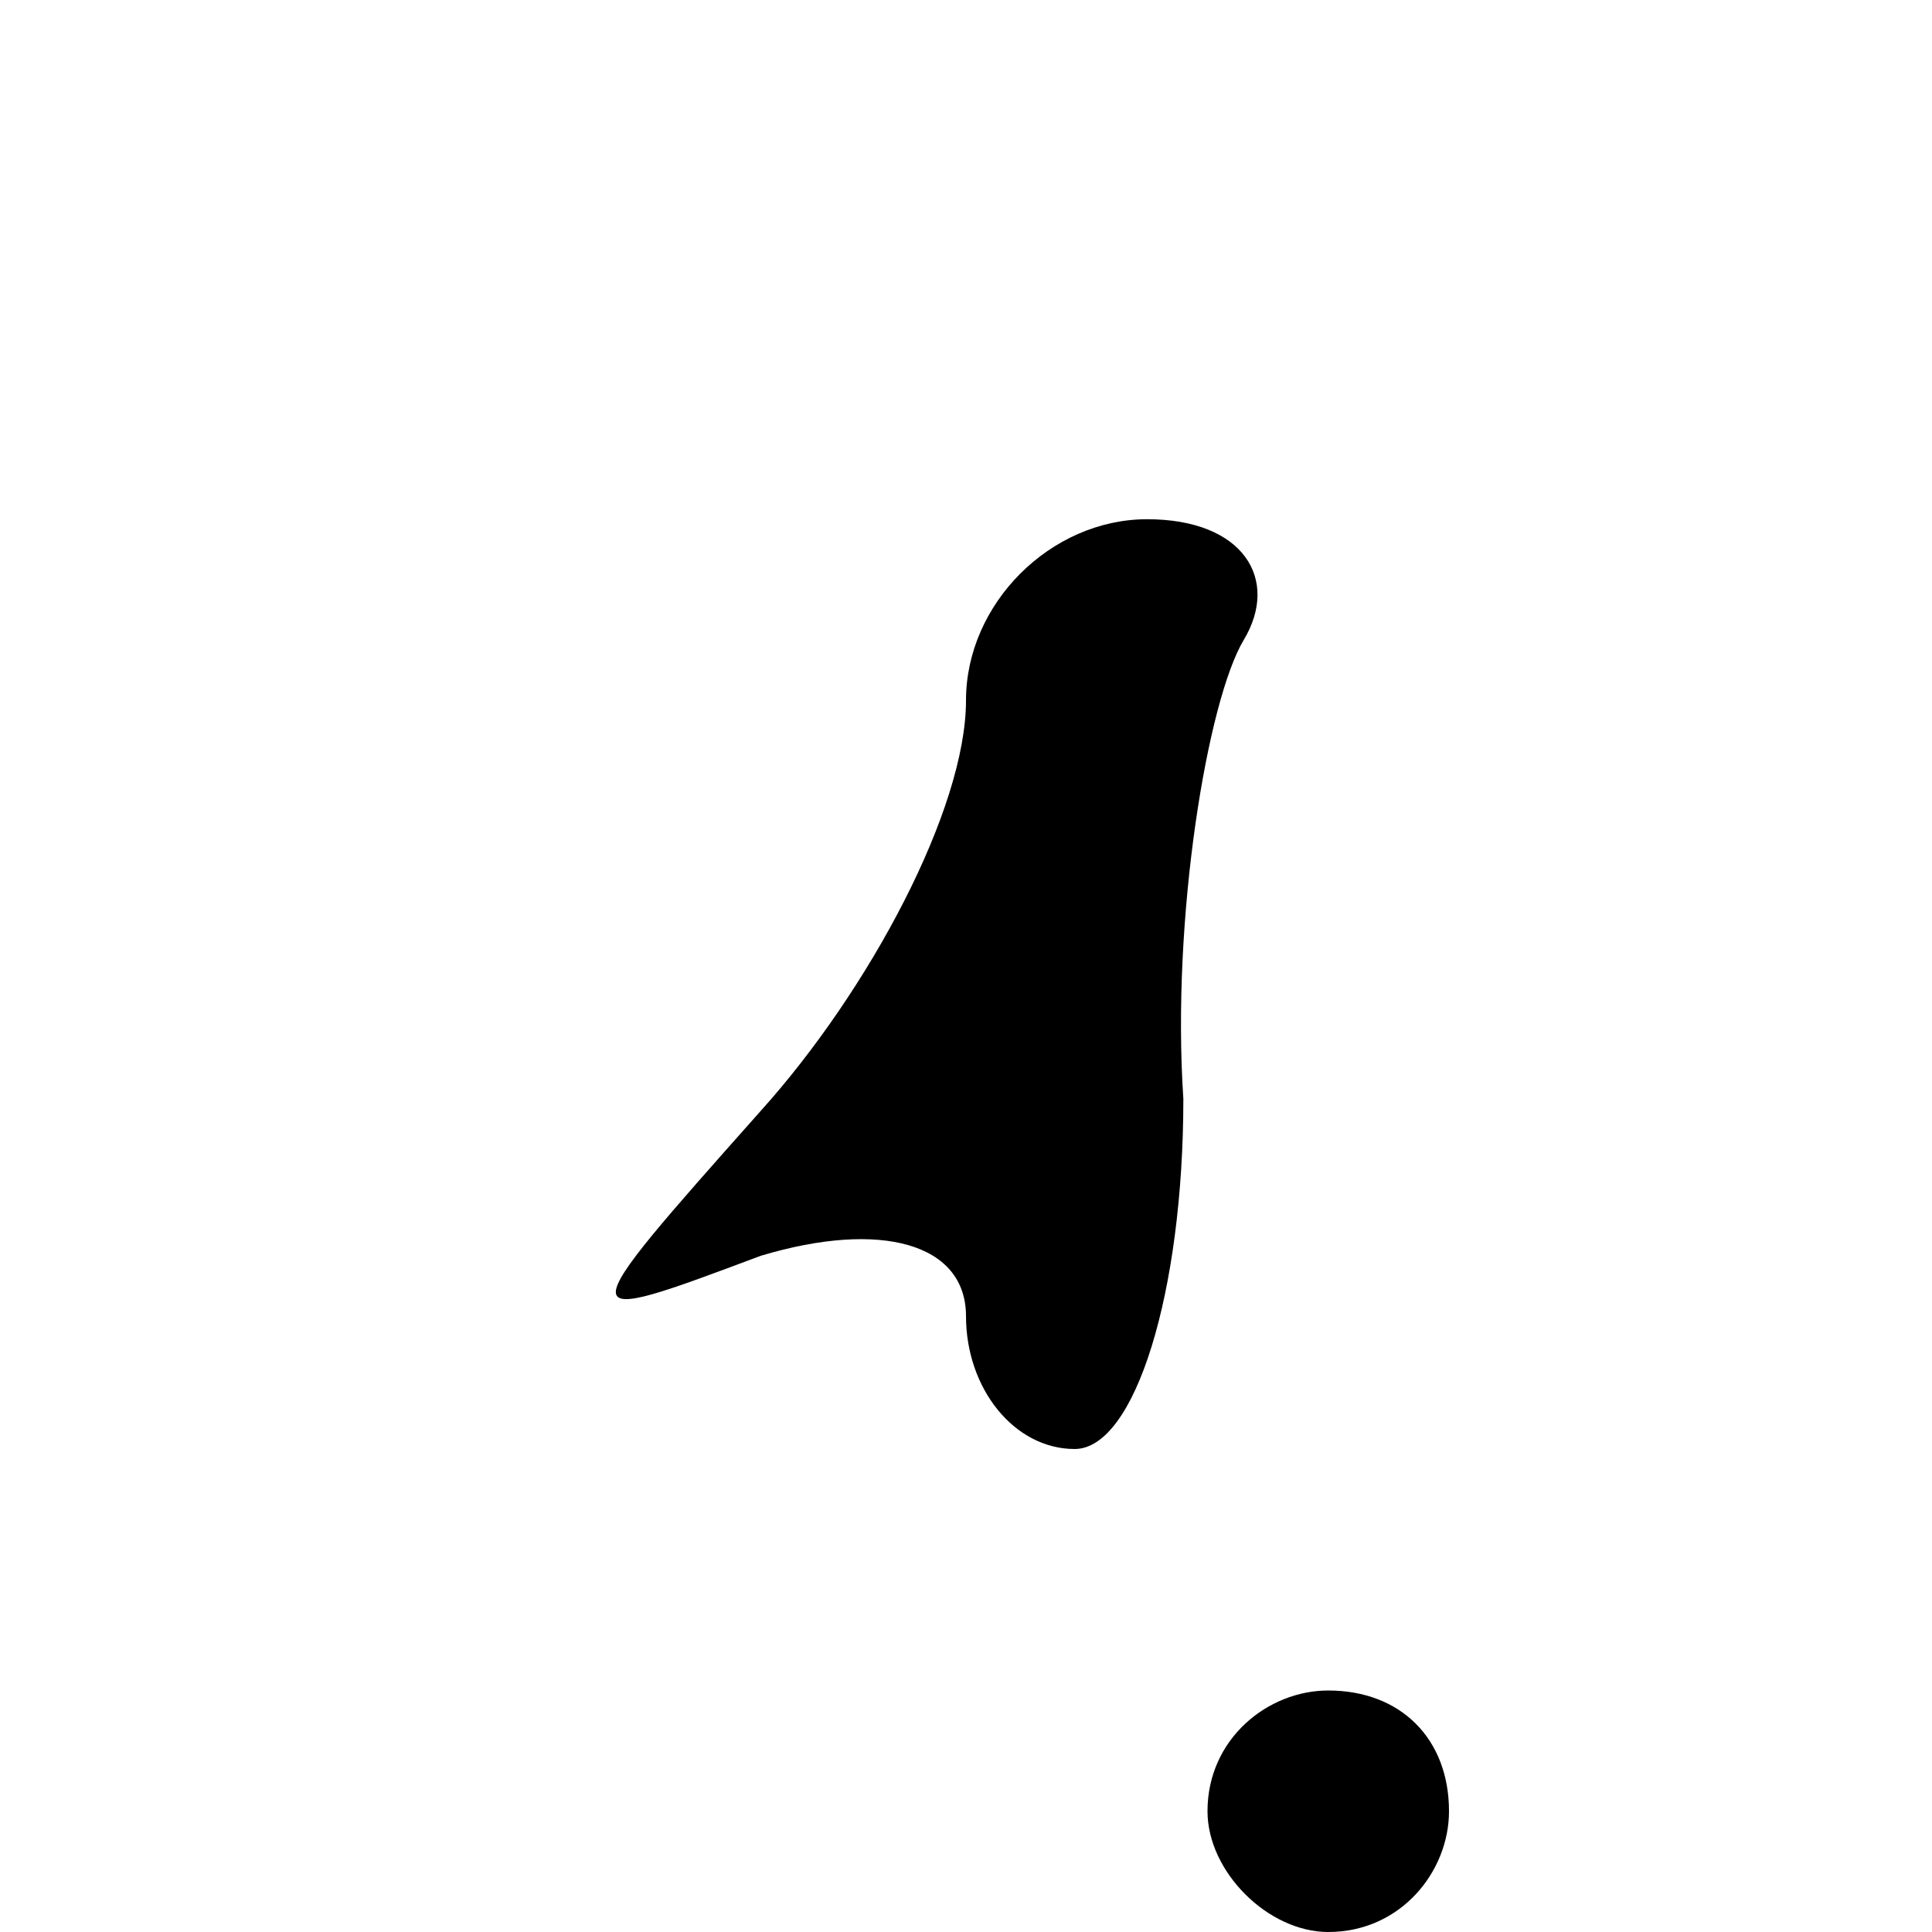 <?xml version="1.0" encoding="UTF-8" standalone="no"?> <svg xmlns="http://www.w3.org/2000/svg" version="1.0" width="16pt" height="16pt" viewBox="0 0 16 16" preserveAspectRatio="xMidYMid meet"><g transform="translate(0,16) scale(0.1,-0.1)" fill="#000000" stroke="none"><path d="M80 102 c0 -9 -8 -24 -17 -34 -16 -18 -16 -18 0 -12 10 3 17 1 17 -5 0 -6 4 -11 9 -11 5 0 9 13 9 29 -1 15 2 33 5 38 3 5 0 10 -8 10 -8 0 -15 -7 -15 -15z"></path><path d="M100 10 c0 -5 5 -10 10 -10 6 0 10 5 10 10 0 6 -4 10 -10 10 -5 0 -10 -4 -10 -10z"></path></g></svg> 